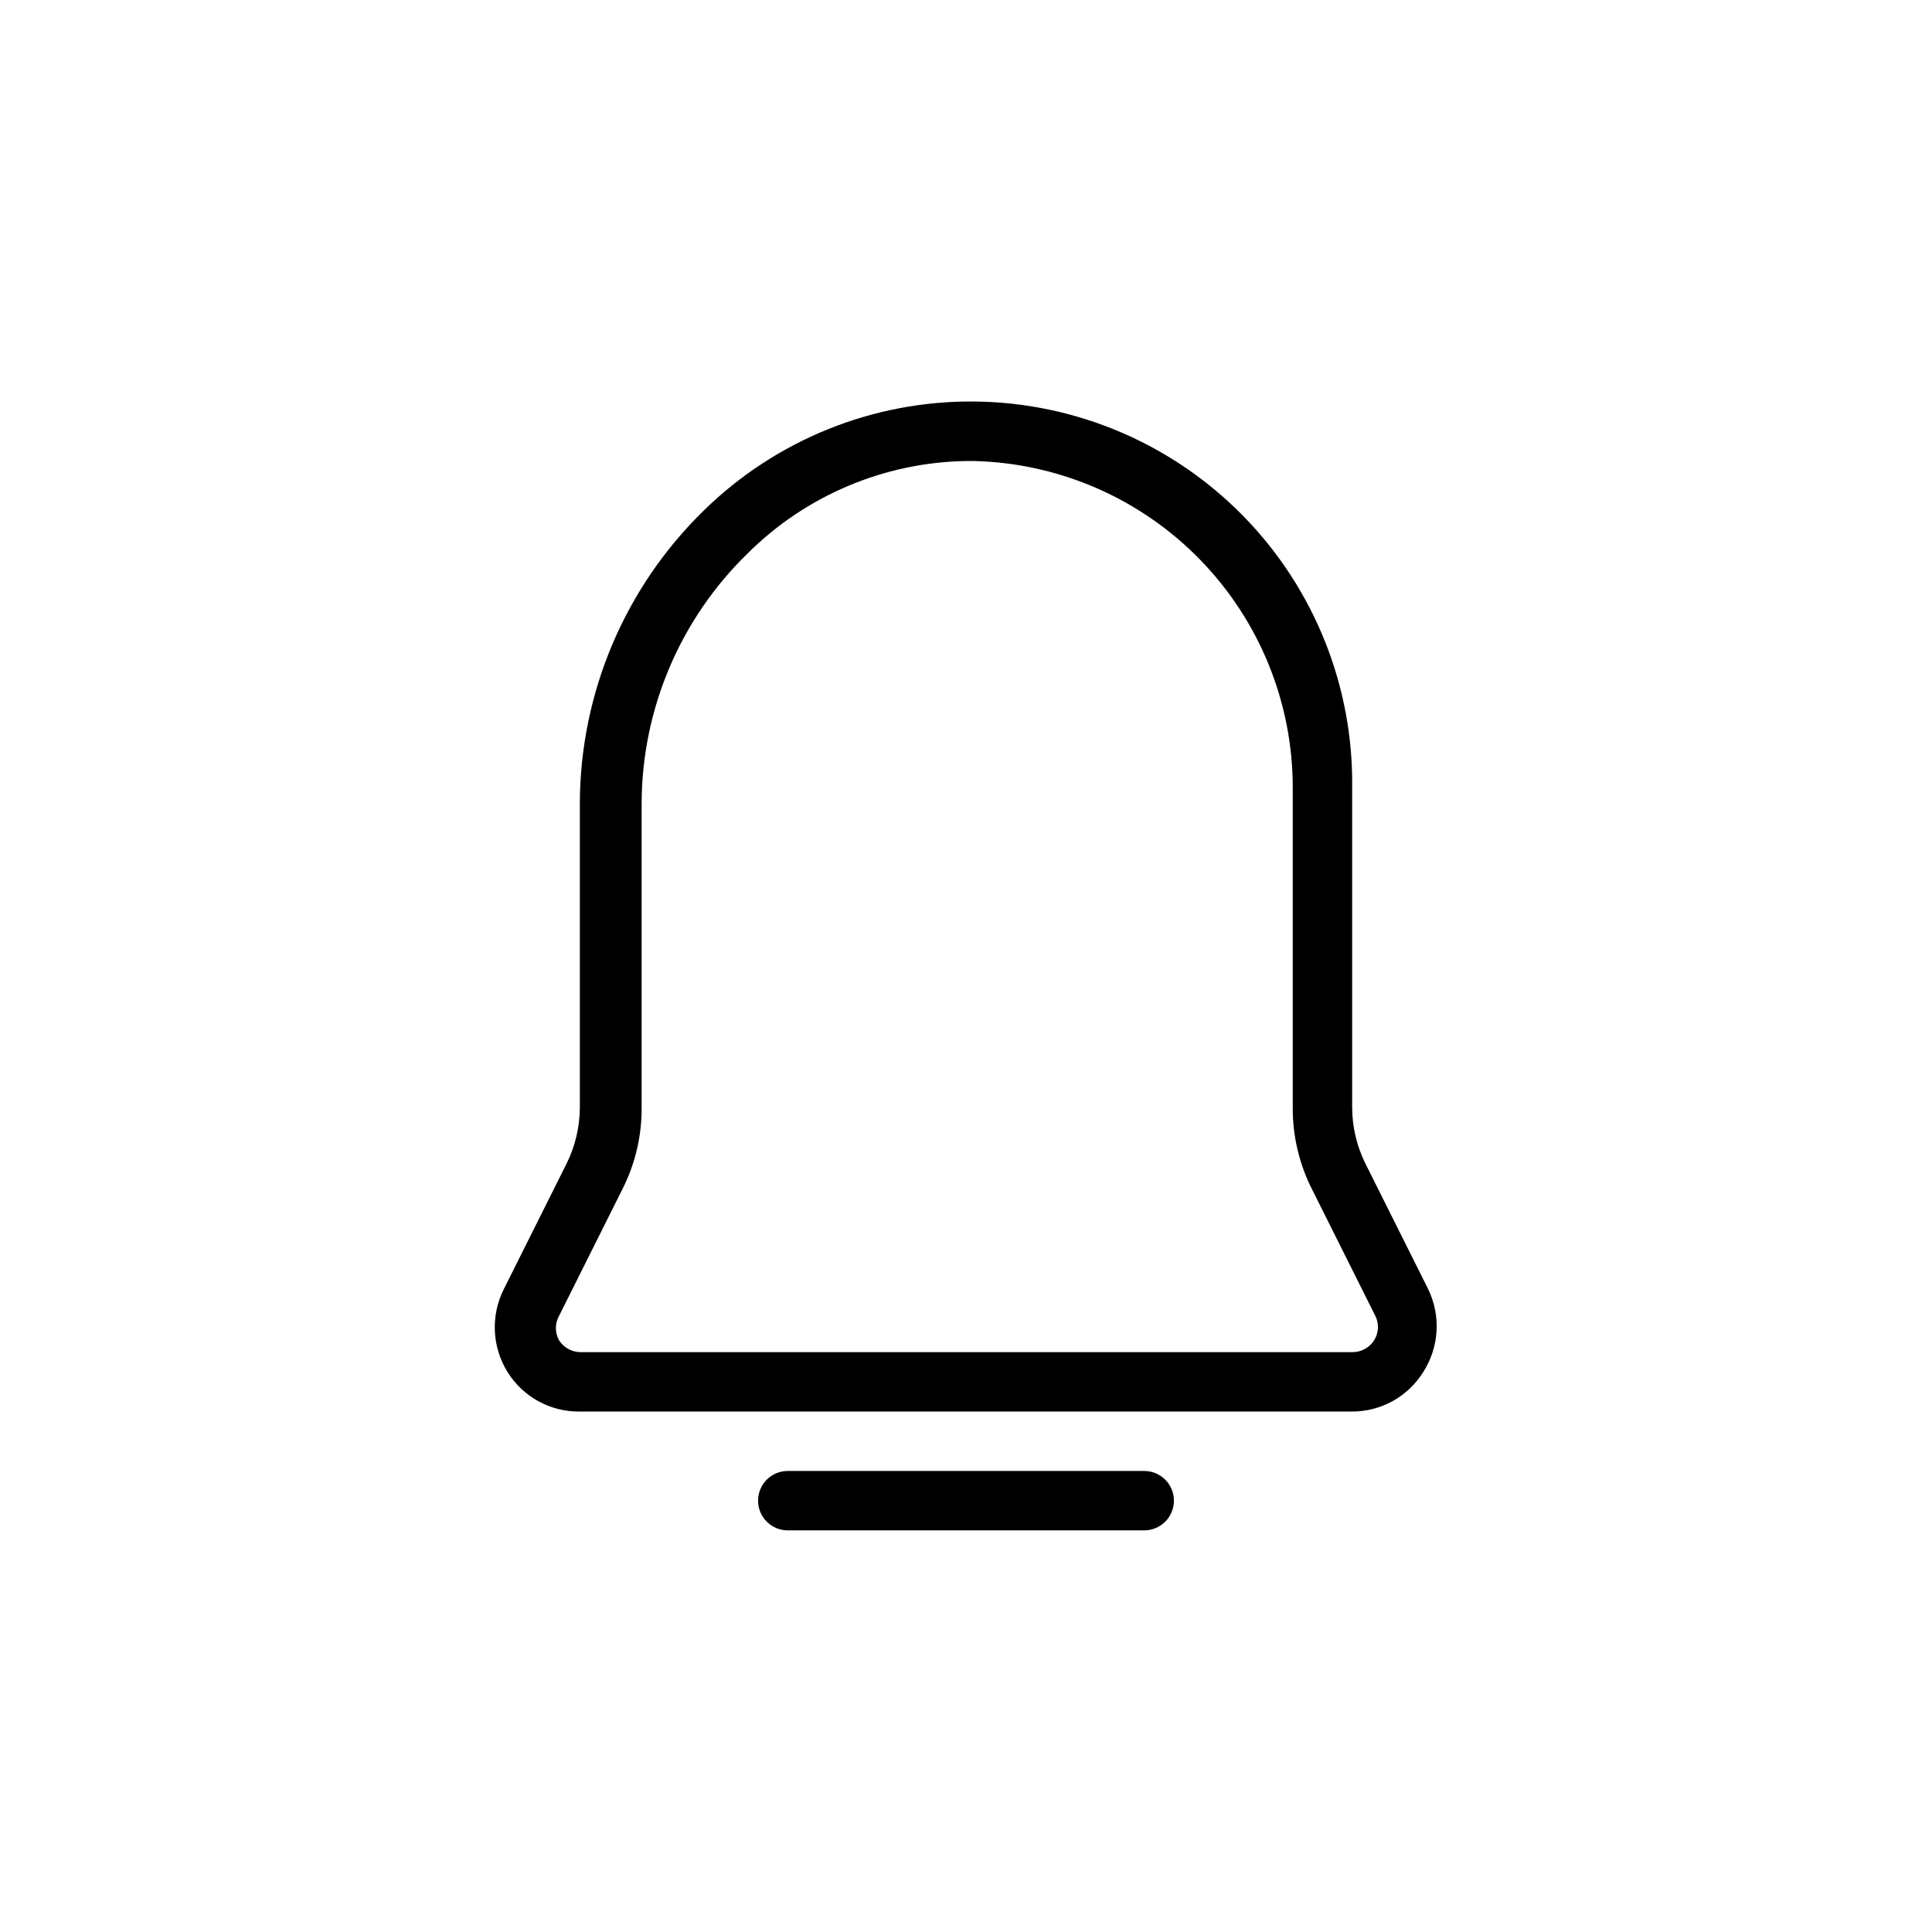 <?xml version="1.0" encoding="UTF-8"?>
<!-- Uploaded to: ICON Repo, www.svgrepo.com, Generator: ICON Repo Mixer Tools -->
<svg fill="#000000" width="800px" height="800px" version="1.1" viewBox="144 144 512 512" xmlns="http://www.w3.org/2000/svg">
 <g>
  <path d="m522.49 485.64-16.688-33.379-0.004 0.004c-2.238-4.559-3.422-9.562-3.461-14.645v-84.859c0.34-26.852-10.02-52.738-28.793-71.941-18.773-19.203-44.418-30.148-71.27-30.414-26.855-0.27-52.711 10.164-71.863 28.988-20.82 20.348-32.613 48.191-32.746 77.305v80.926-0.004c-0.043 5.082-1.227 10.086-3.465 14.645l-16.688 33.375c-3.496 6.969-3.141 15.246 0.941 21.887 4.074 6.602 11.293 10.602 19.051 10.547h204.67c7.758 0.055 14.98-3.945 19.051-10.547 4.184-6.586 4.66-14.863 1.262-21.887zm-14.328 13.539v0.004c-1.23 1.945-3.367 3.129-5.668 3.148h-204.67c-2.301-0.02-4.438-1.203-5.668-3.148-1.121-2.008-1.121-4.449 0-6.457l16.688-33.379v0.004c3.445-6.723 5.227-14.176 5.195-21.73v-80.922c0.125-24.855 10.219-48.625 28.023-65.969 15.406-15.379 36.176-24.184 57.941-24.559h2.047c22.609 0.531 44.109 9.891 59.91 26.074 15.797 16.18 24.641 37.902 24.633 60.516v84.859c-0.031 7.555 1.754 15.008 5.195 21.73l16.688 33.379 0.004-0.004c1.023 2.059 0.906 4.504-0.316 6.457z"/>
  <path d="m447.23 533.82h-94.465c-4.348 0-7.871 3.523-7.871 7.871 0 4.348 3.523 7.871 7.871 7.871h94.465c4.348 0 7.871-3.523 7.871-7.871 0-4.348-3.523-7.871-7.871-7.871z"/>
 </g>
</svg>